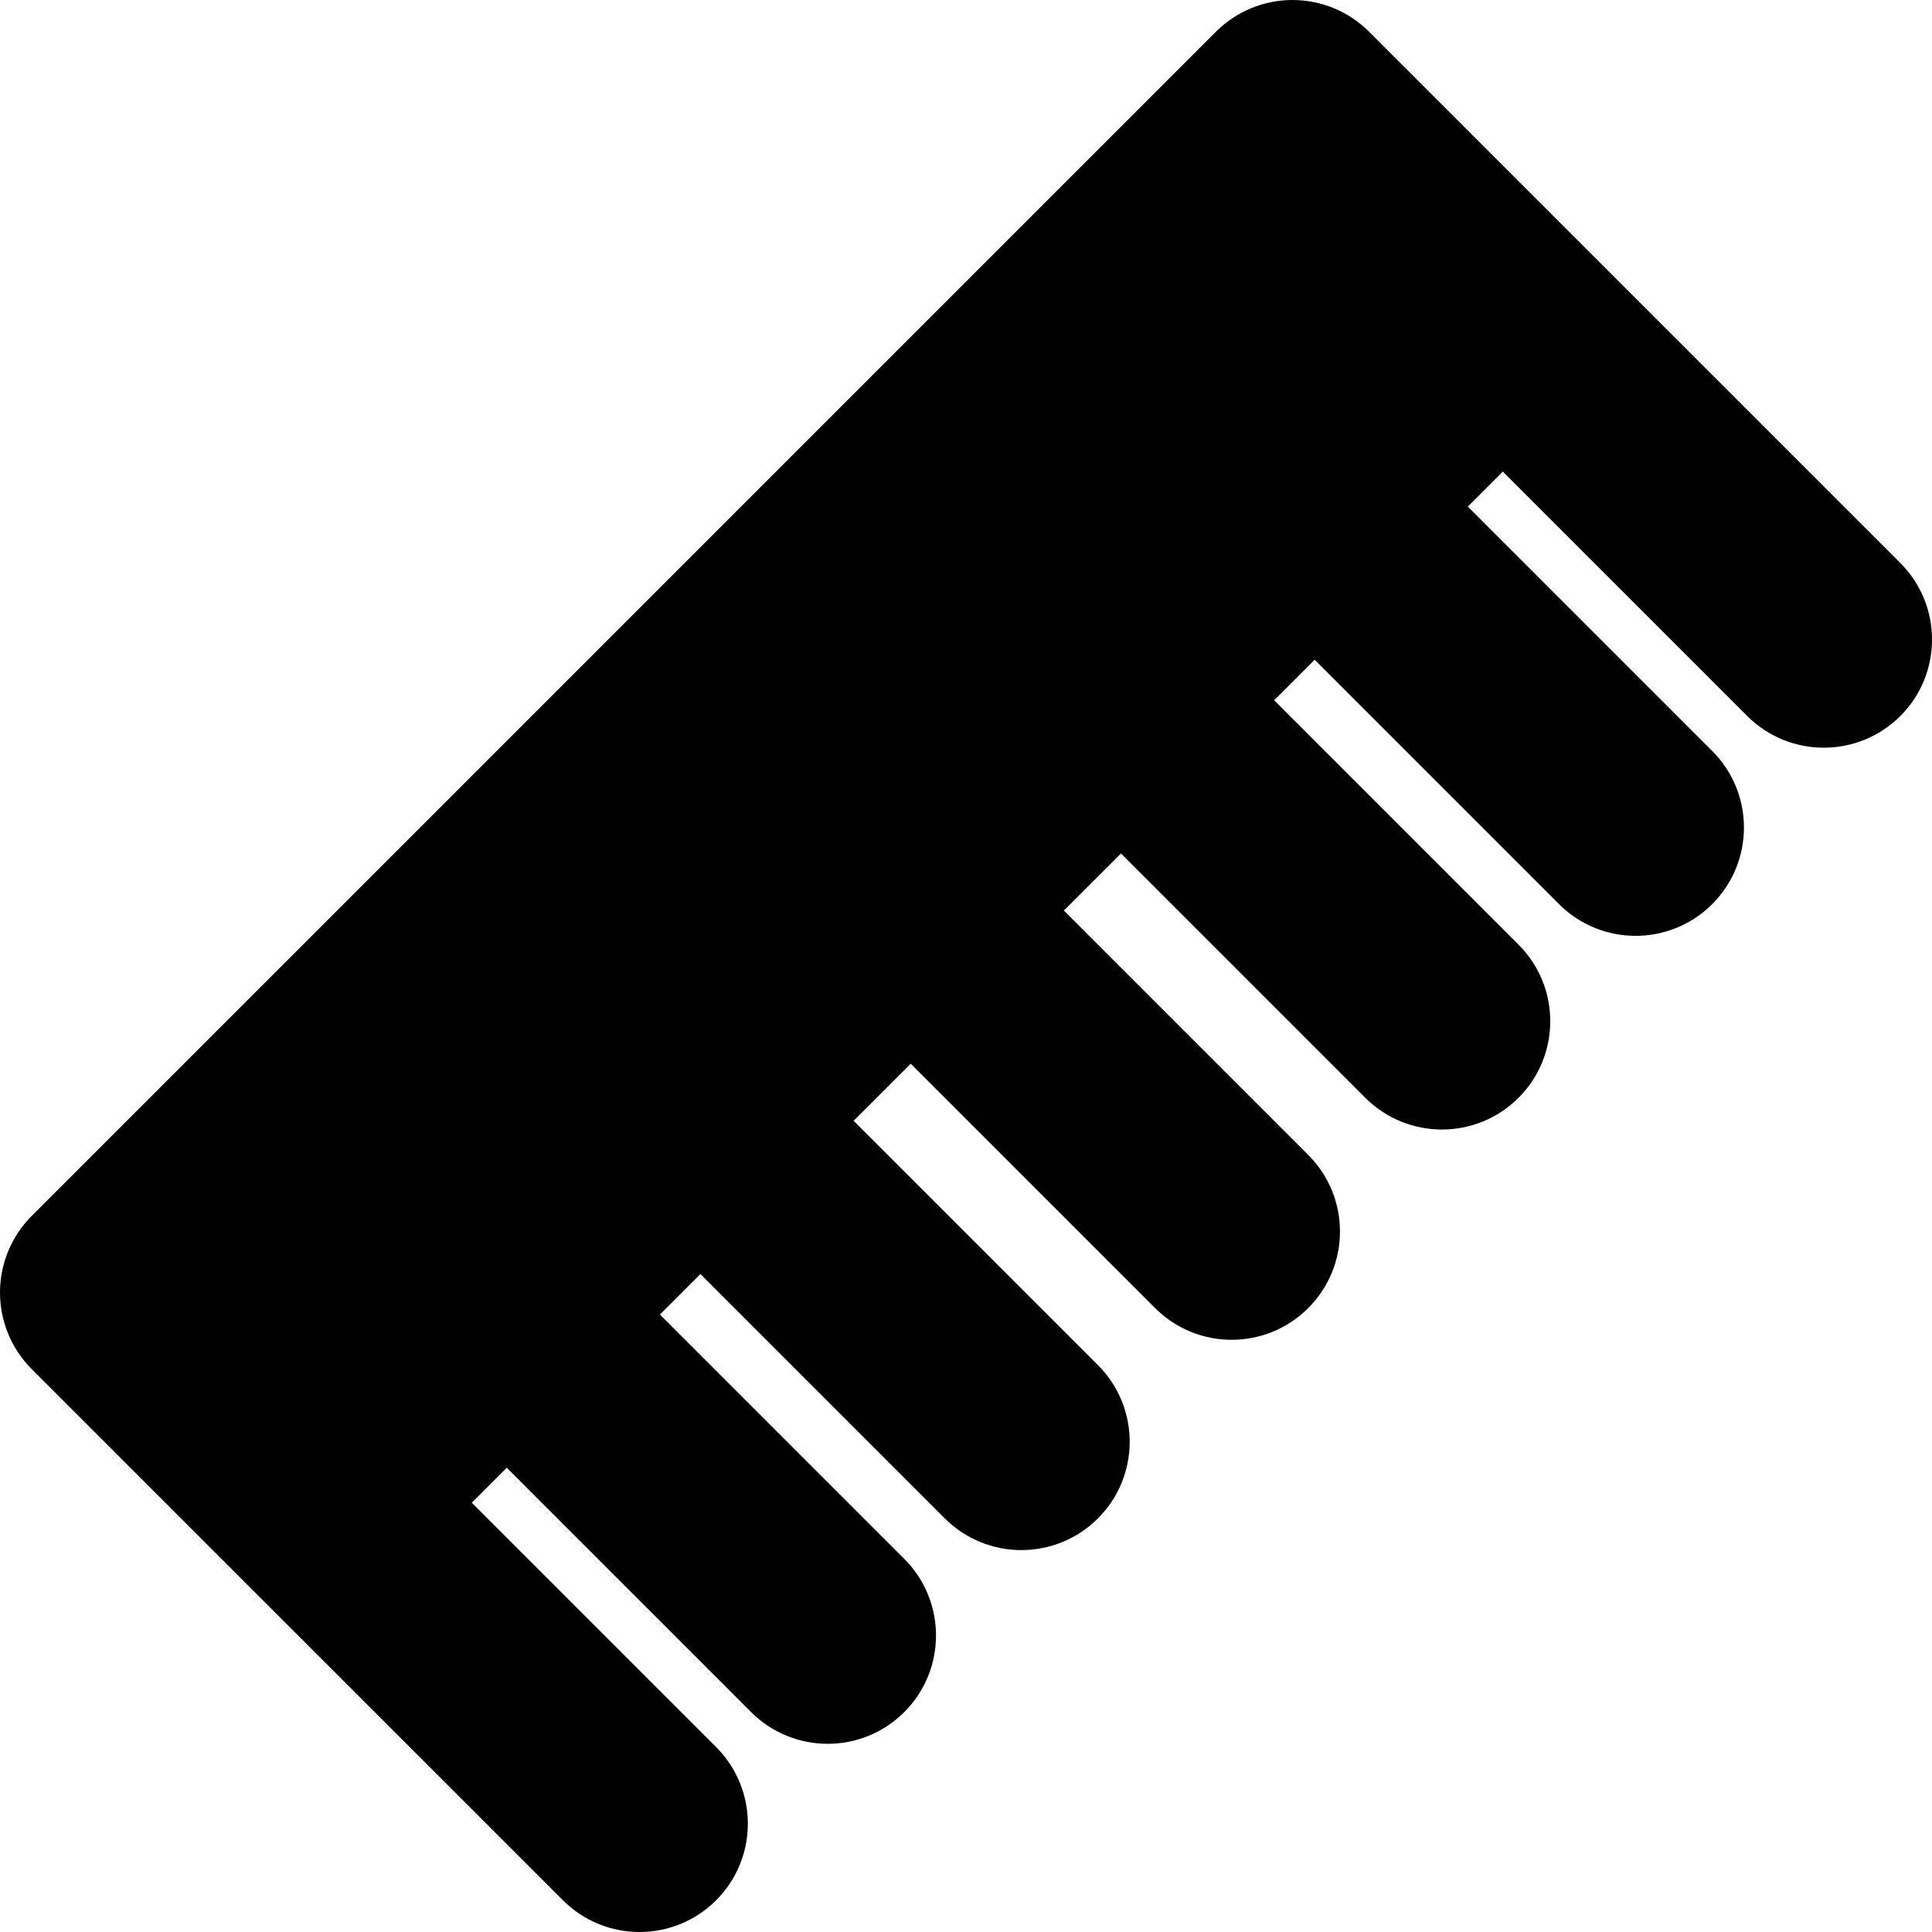 <?xml version="1.0" encoding="iso-8859-1"?>
<!-- Uploaded to: SVG Repo, www.svgrepo.com, Generator: SVG Repo Mixer Tools -->
<!DOCTYPE svg PUBLIC "-//W3C//DTD SVG 1.1//EN" "http://www.w3.org/Graphics/SVG/1.1/DTD/svg11.dtd">
<svg fill="#000000" height="800px" width="800px" version="1.1" id="Capa_1" xmlns="http://www.w3.org/2000/svg" xmlns:xlink="http://www.w3.org/1999/xlink" 
	 viewBox="0 0 53.516 53.516" xml:space="preserve">
<path d="M52.638,15.594L37.923,0.879C37.36,0.316,36.598,0,35.802,0c-0.795,0-1.559,0.316-2.121,0.879L28.469,6.09l-5.365,5.365
	L11.455,23.105L6.09,28.469l-5.211,5.211C0.316,34.243,0,35.006,0,35.802c0,0.796,0.316,1.559,0.879,2.122l14.715,14.714
	c0.585,0.585,1.354,0.878,2.121,0.878s1.536-0.293,2.122-0.879c1.171-1.171,1.171-3.071,0-4.243l-6.769-6.769l0.969-0.969
	l6.769,6.769c0.585,0.585,1.354,0.878,2.121,0.878s1.536-0.293,2.122-0.879c1.171-1.171,1.171-3.071,0-4.243l-6.769-6.769
	l1.122-1.122l6.769,6.769c0.585,0.585,1.354,0.878,2.121,0.878s1.536-0.293,2.122-0.879c1.171-1.171,1.171-3.071,0-4.243
	l-6.769-6.769l1.582-1.582l6.769,6.769c0.585,0.586,1.354,0.879,2.121,0.879s1.536-0.293,2.121-0.879
	c1.172-1.171,1.172-3.071,0-4.242l-6.769-6.769l1.582-1.582l6.769,6.769c1.171,1.171,3.071,1.172,4.243,0
	c1.172-1.172,1.172-3.071,0-4.243l-6.769-6.769l1.122-1.122l6.769,6.769c1.171,1.171,3.071,1.172,4.243,0
	c1.172-1.172,1.172-3.071,0-4.243l-6.769-6.769l0.969-0.969l6.769,6.769c1.171,1.171,3.071,1.172,4.243,0
	C53.809,18.665,53.809,16.765,52.638,15.594z"/>
</svg>